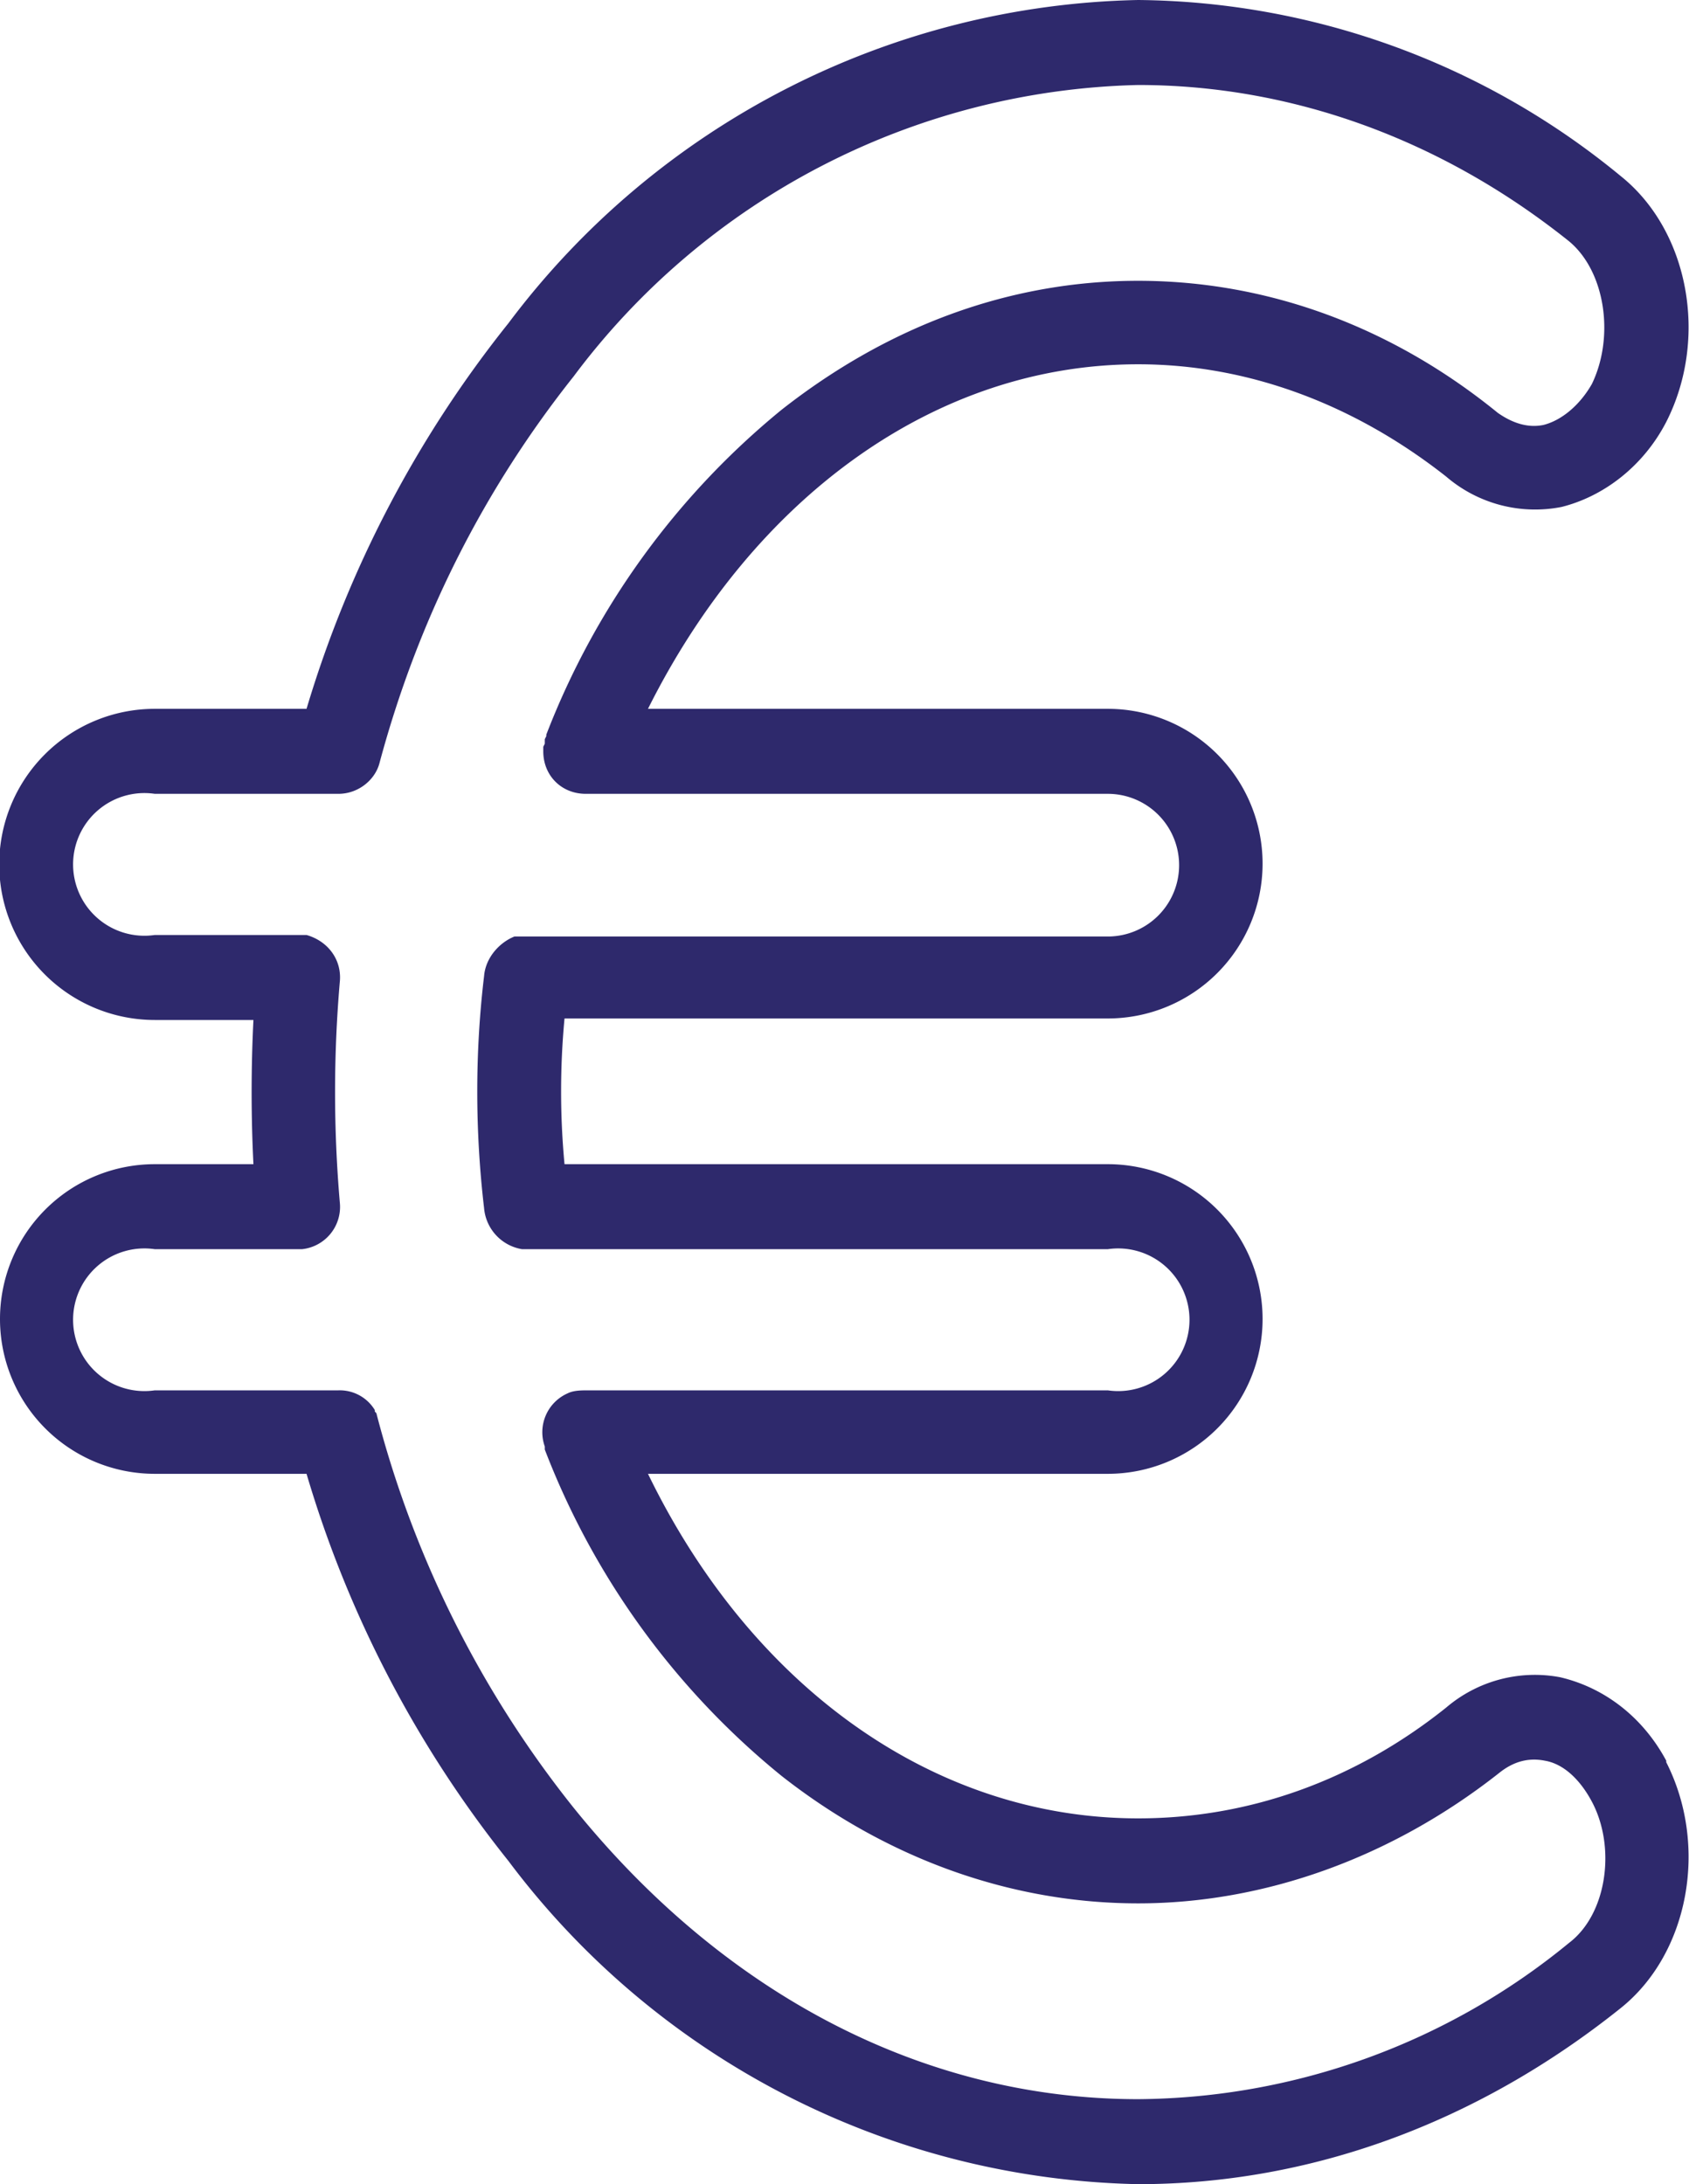 <svg xmlns="http://www.w3.org/2000/svg" viewBox="0 0 111.3 143.9"><path d="M109.8 116c-1.5-2.8-4-4.8-7-5.5a9 9 0 00-7.5 2c-6 4.8-13 7.3-20.3 7.3-13.3 0-25.4-8.5-32.3-22.7H73a10.2 10.2 0 100-20.4H37.2c-.3-3.2-.3-6.4 0-9.6H73a10.2 10.2 0 100-20.4H42.7c7-14 19-22.7 32.3-22.7 7.2 0 14.2 2.6 20.3 7.4a9 9 0 007.6 2c2.8-.7 5.4-2.7 6.9-5.6 2.8-5.5 1.5-12.6-3-16.2A50.7 50.7 0 0075 0a53.2 53.2 0 00-41.5 21.3 75 75 0 00-13.3 25.4h-10a10.2 10.2 0 100 20.5h6.5a95.3 95.3 0 000 9.5h-6.5a10.2 10.2 0 100 20.4h10a74.7 74.7 0 0013.3 25.5A53.2 53.2 0 0075 143.9c11.3 0 22.3-4 31.8-11.6 4.5-3.6 5.8-10.7 3-16.2zm-6.4 12A45.2 45.2 0 0175 138.3c-14 0-27.2-6.8-37.2-19.2a69.5 69.5 0 01-13-26l-.1-.1v-.1a2.7 2.7 0 00-2.4-1.3H10.2a4.7 4.7 0 110-9.3h9.7a2.8 2.8 0 002.5-3 84.6 84.6 0 010-14.7c.1-1.4-.8-2.6-2.2-3h-10a4.7 4.7 0 110-9.3h12.1c1.3 0 2.4-.9 2.7-2 2.6-9.7 7-18.2 12.8-25.5A47.8 47.8 0 0175 5.6c10 0 19.9 3.5 28.4 10.3 2.4 2 3 6.3 1.5 9.4-.8 1.4-2 2.4-3.2 2.7-1 .2-2-.1-3-.8-7-5.7-15.2-8.7-23.7-8.7s-16.5 3-23.5 8.5A51.6 51.6 0 0036 48.4v.1l-.1.2v.3l-.1.2v.3c0 1.6 1.2 2.8 2.8 2.8H73a4.7 4.7 0 110 9.4H33.9c-1 .4-1.9 1.4-2 2.6-.6 5-.6 10.2 0 15.3a3 3 0 002.5 2.7H73a4.7 4.7 0 110 9.3H38.8c-.5 0-1 0-1.4.2a2.8 2.8 0 00-1.5 3.5v.2A51.4 51.4 0 0051.5 117c7 5.5 15.2 8.4 23.5 8.4s16.7-3 23.8-8.6c1-.8 2-1 3-.8 1.2.2 2.3 1.2 3.1 2.7 1.6 3 1 7.4-1.5 9.3z" fill="#2e296c"/></svg>